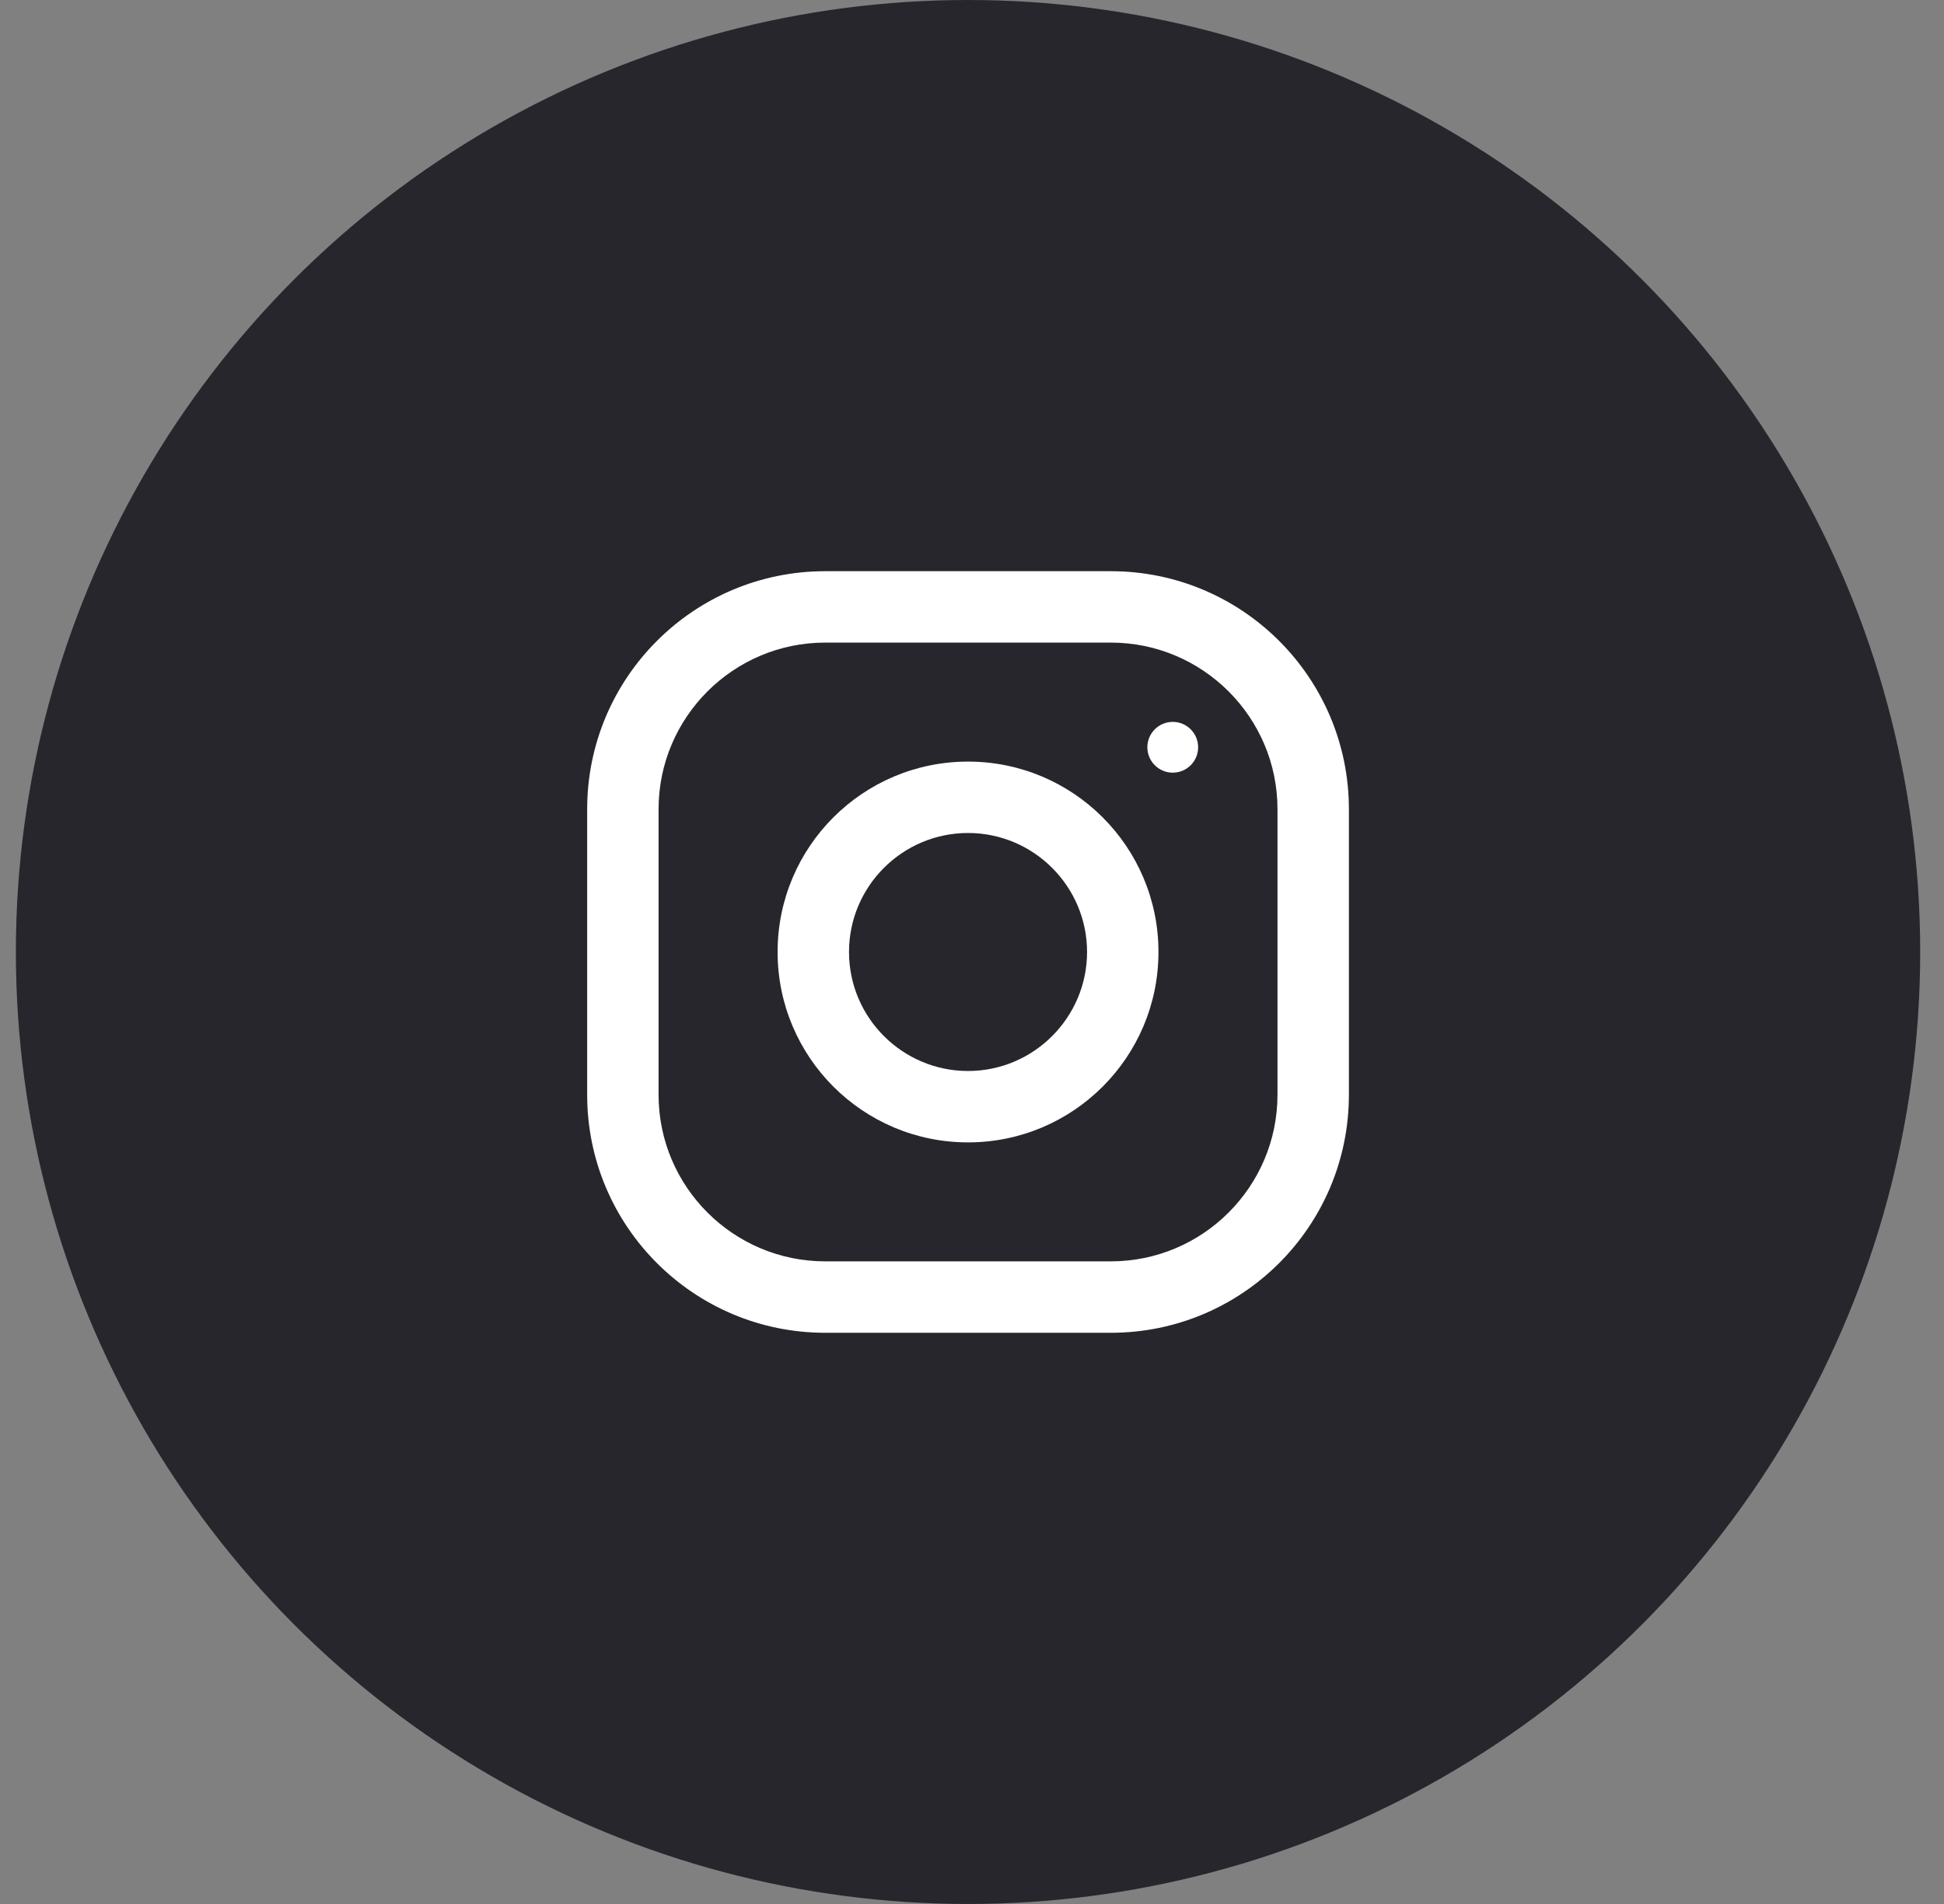 <svg width="49" height="48" viewBox="0 0 49 48" fill="none" xmlns="http://www.w3.org/2000/svg">
<rect x="0" y="0" width="49" height="48" fill="#808080" stroke="none"/>
<circle cx="24.4" cy="24" r="24" fill="#26262C"/>
<path fill-rule="evenodd" clip-rule="evenodd" d="M20.8 14.4H28C31.313 14.4 34 17.087 34 20.4V27.6C34 30.913 31.313 33.6 28 33.6H20.8C17.487 33.6 14.8 30.913 14.8 27.6V20.4C14.8 17.087 17.487 14.4 20.8 14.4ZM28 31.799C30.316 31.799 32.2 29.916 32.2 27.599V20.399C32.2 18.084 30.316 16.2 28 16.2H20.8C18.484 16.2 16.6 18.084 16.6 20.399V27.599C16.6 29.916 18.484 31.799 20.8 31.799H28Z" fill="white"/>
<path fill-rule="evenodd" clip-rule="evenodd" d="M19.6 24C19.6 21.349 21.749 19.2 24.4 19.2C27.051 19.2 29.2 21.349 29.2 24C29.2 26.651 27.051 28.8 24.4 28.8C21.749 28.8 19.6 26.651 19.6 24ZM21.4 24C21.4 25.653 22.746 27 24.4 27C26.053 27 27.4 25.653 27.4 24C27.4 22.345 26.053 21 24.4 21C22.746 21 21.4 22.345 21.4 24Z" fill="white"/>
<circle cx="29.56" cy="18.839" r="0.64" fill="white"/>
</svg>
